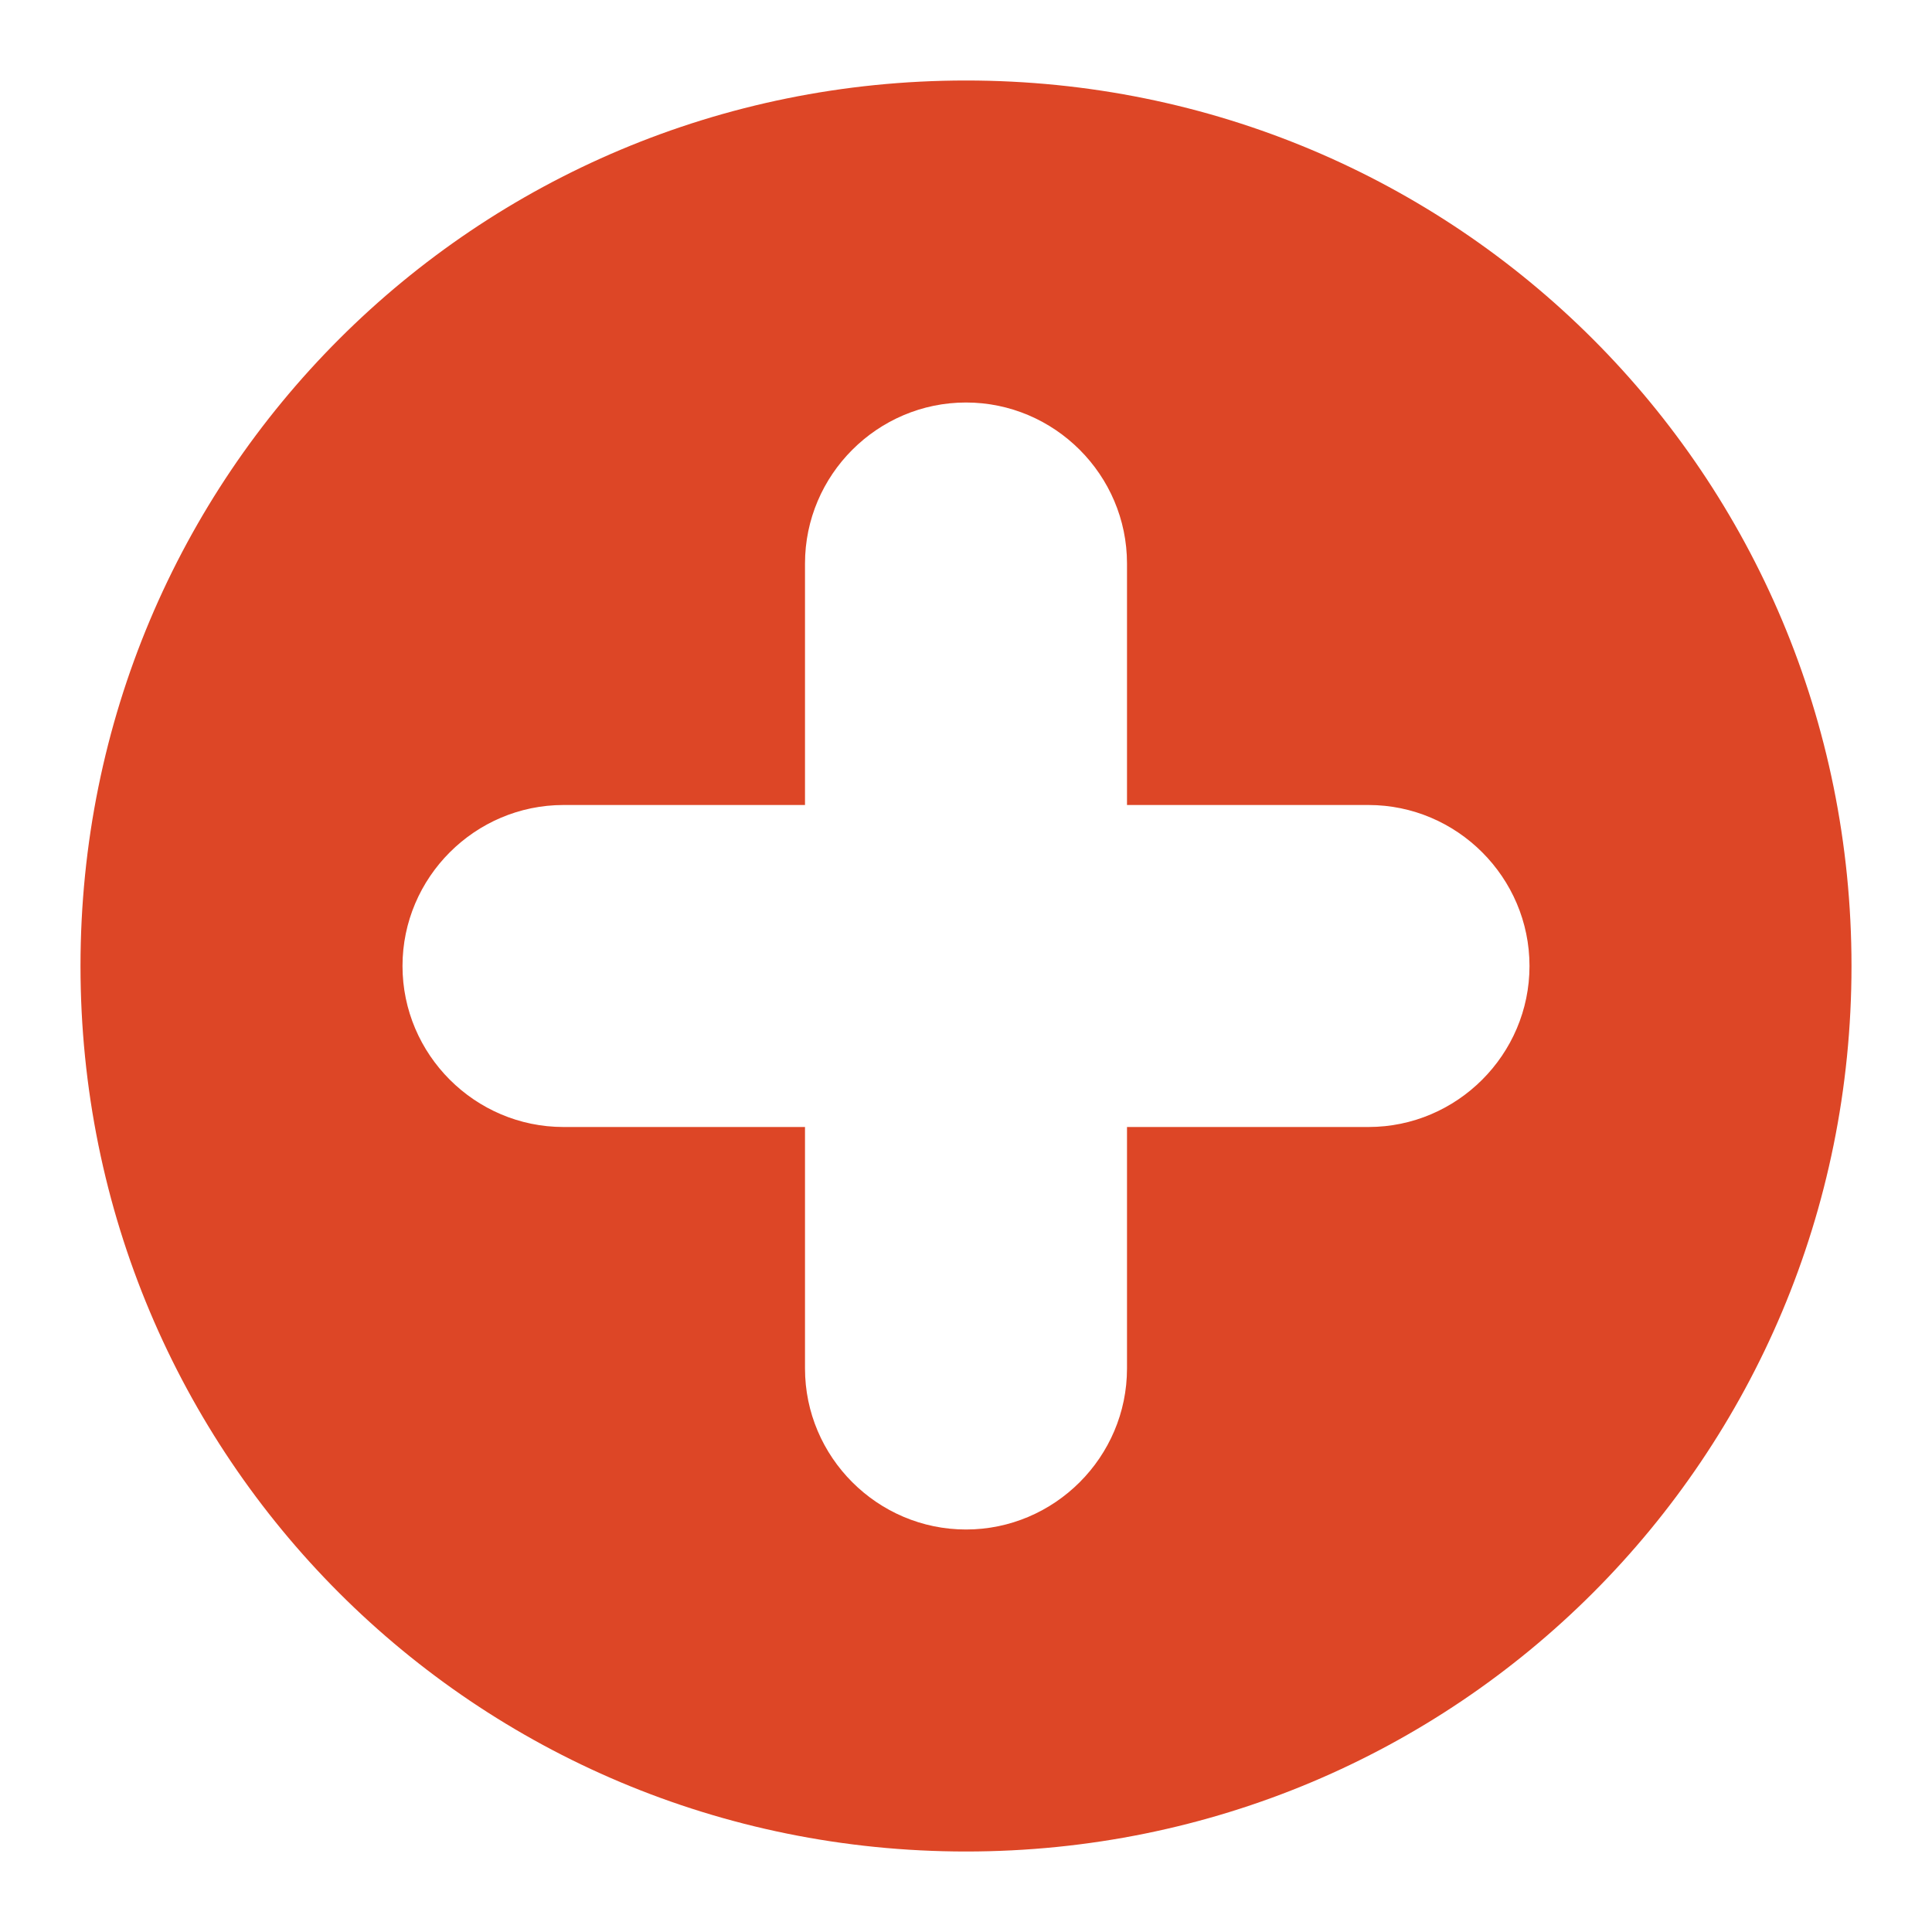 <svg viewBox="0 0 24 24" xml:space="preserve" xmlns="http://www.w3.org/2000/svg" enable-background="new 0 0 24 24"><path d="M12 1C5.9 1 1 5.9 1 12s4.9 11 11 11 11-4.9 11-11S18.1 1 12 1zm5 13h-3v3c0 1.1-.9 2-2 2s-2-.9-2-2v-3H7c-1.1 0-2-.9-2-2s.9-2 2-2h3V7c0-1.1.9-2 2-2s2 .9 2 2v3h3c1.1 0 2 .9 2 2s-.9 2-2 2z" fill="#dd4626" class="fill-000000"></path></svg>